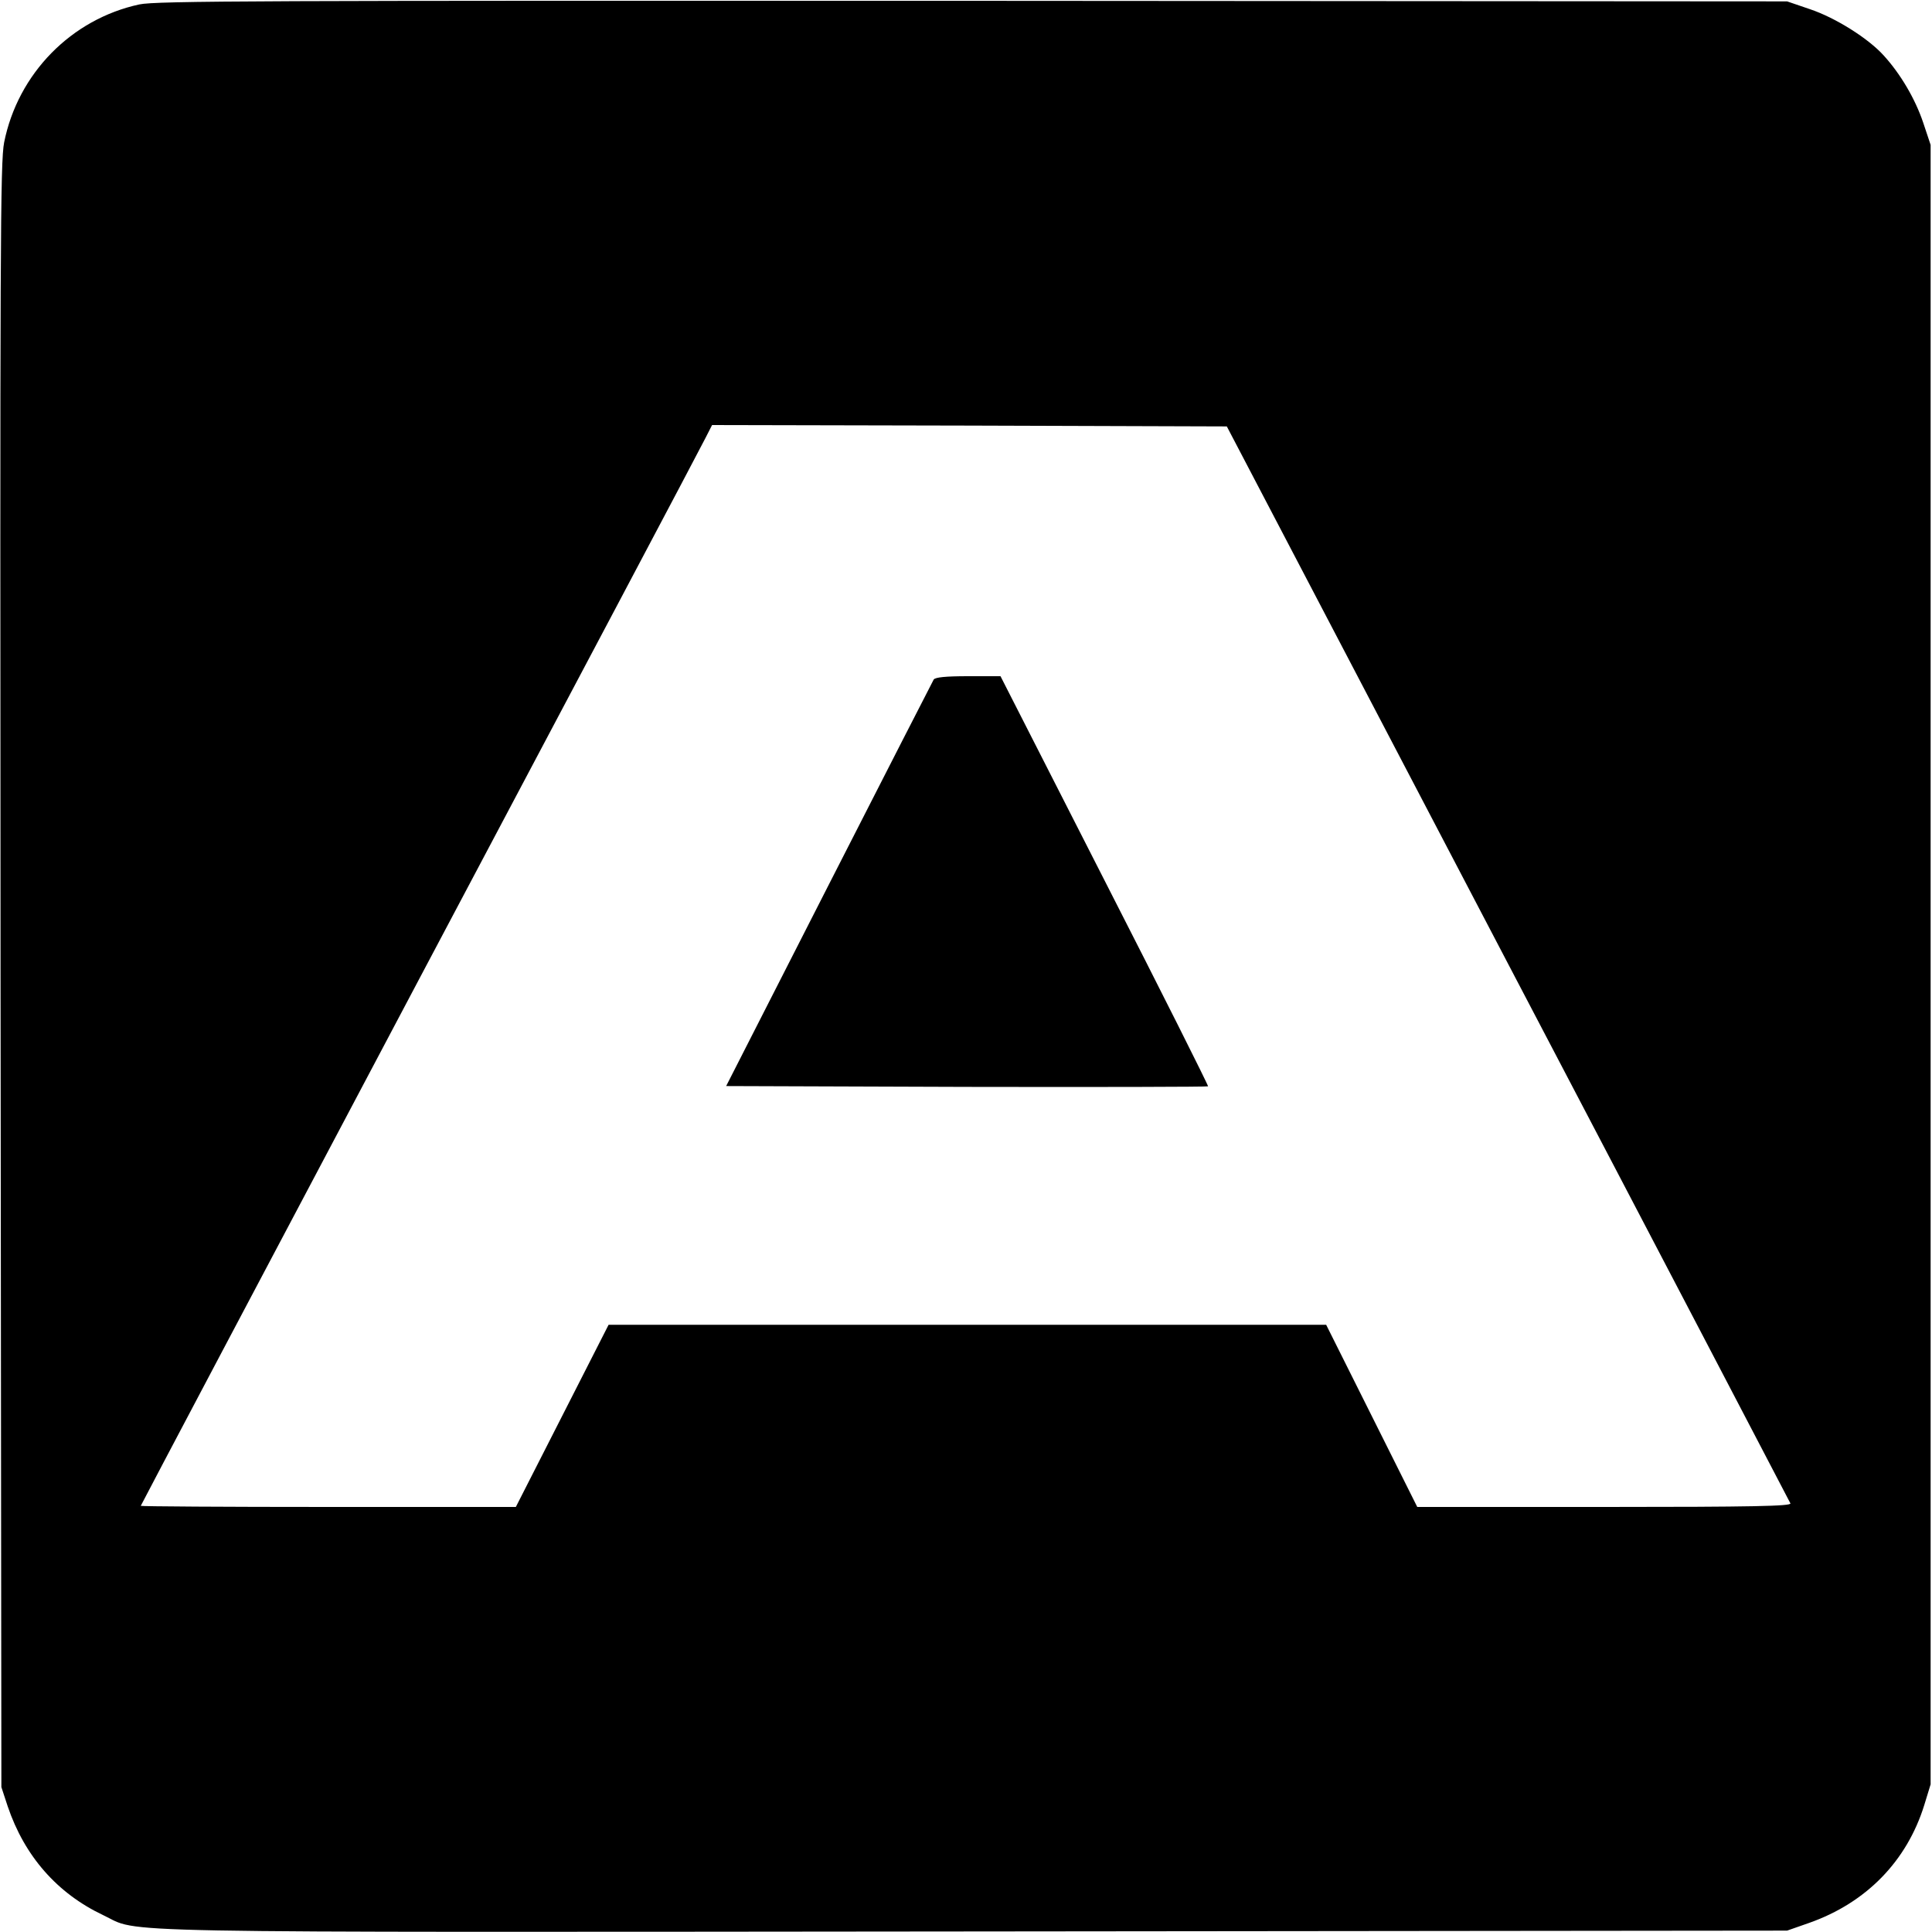 <svg version="1.0" xmlns="http://www.w3.org/2000/svg" width="933.33" height="933.33" viewBox="0 0 700 700"><path d="M50.5 1.6c-24.6 5.3-44 25-49 50C.1 58.7 0 88.2.2 353.5l.3 294 2.3 7c6.1 18 17.9 31.5 34.6 39.4 14 6.6-8.4 6.2 316.1 5.9l294-.3 8-2.8c20.7-7.3 35.4-22.4 41.7-42.7l2.3-7.5v-594l-2.7-8.1c-2.9-8.6-8.2-17.6-14.3-24.3-5.6-6.2-17.5-13.7-26.8-16.8L647.5.5l-295-.2C94.5.2 56.6.3 50.5 1.6zM546.3 349c56.1 107 102.1 195.1 102.4 195.7.4 1-13.5 1.3-67.4 1.3h-67.8L497 513l-16.5-33h-260l-16.8 33-16.8 33h-68c-37.3 0-67.9-.2-67.9-.4s45.5-86.3 101.1-191.3c55.6-104.9 102.2-192.9 103.5-195.6l2.4-4.7 93.3.2 93.2.3L546.3 349z"/><path d="M338.3 246.2c-.4.7-17.5 34.1-38 74.3l-37.2 73 87.1.3c47.9.1 87.3 0 87.5-.2.2-.2-16.6-33.7-37.4-74.4L362.5 245h-11.7c-8.3 0-11.9.4-12.5 1.2z"/></svg>